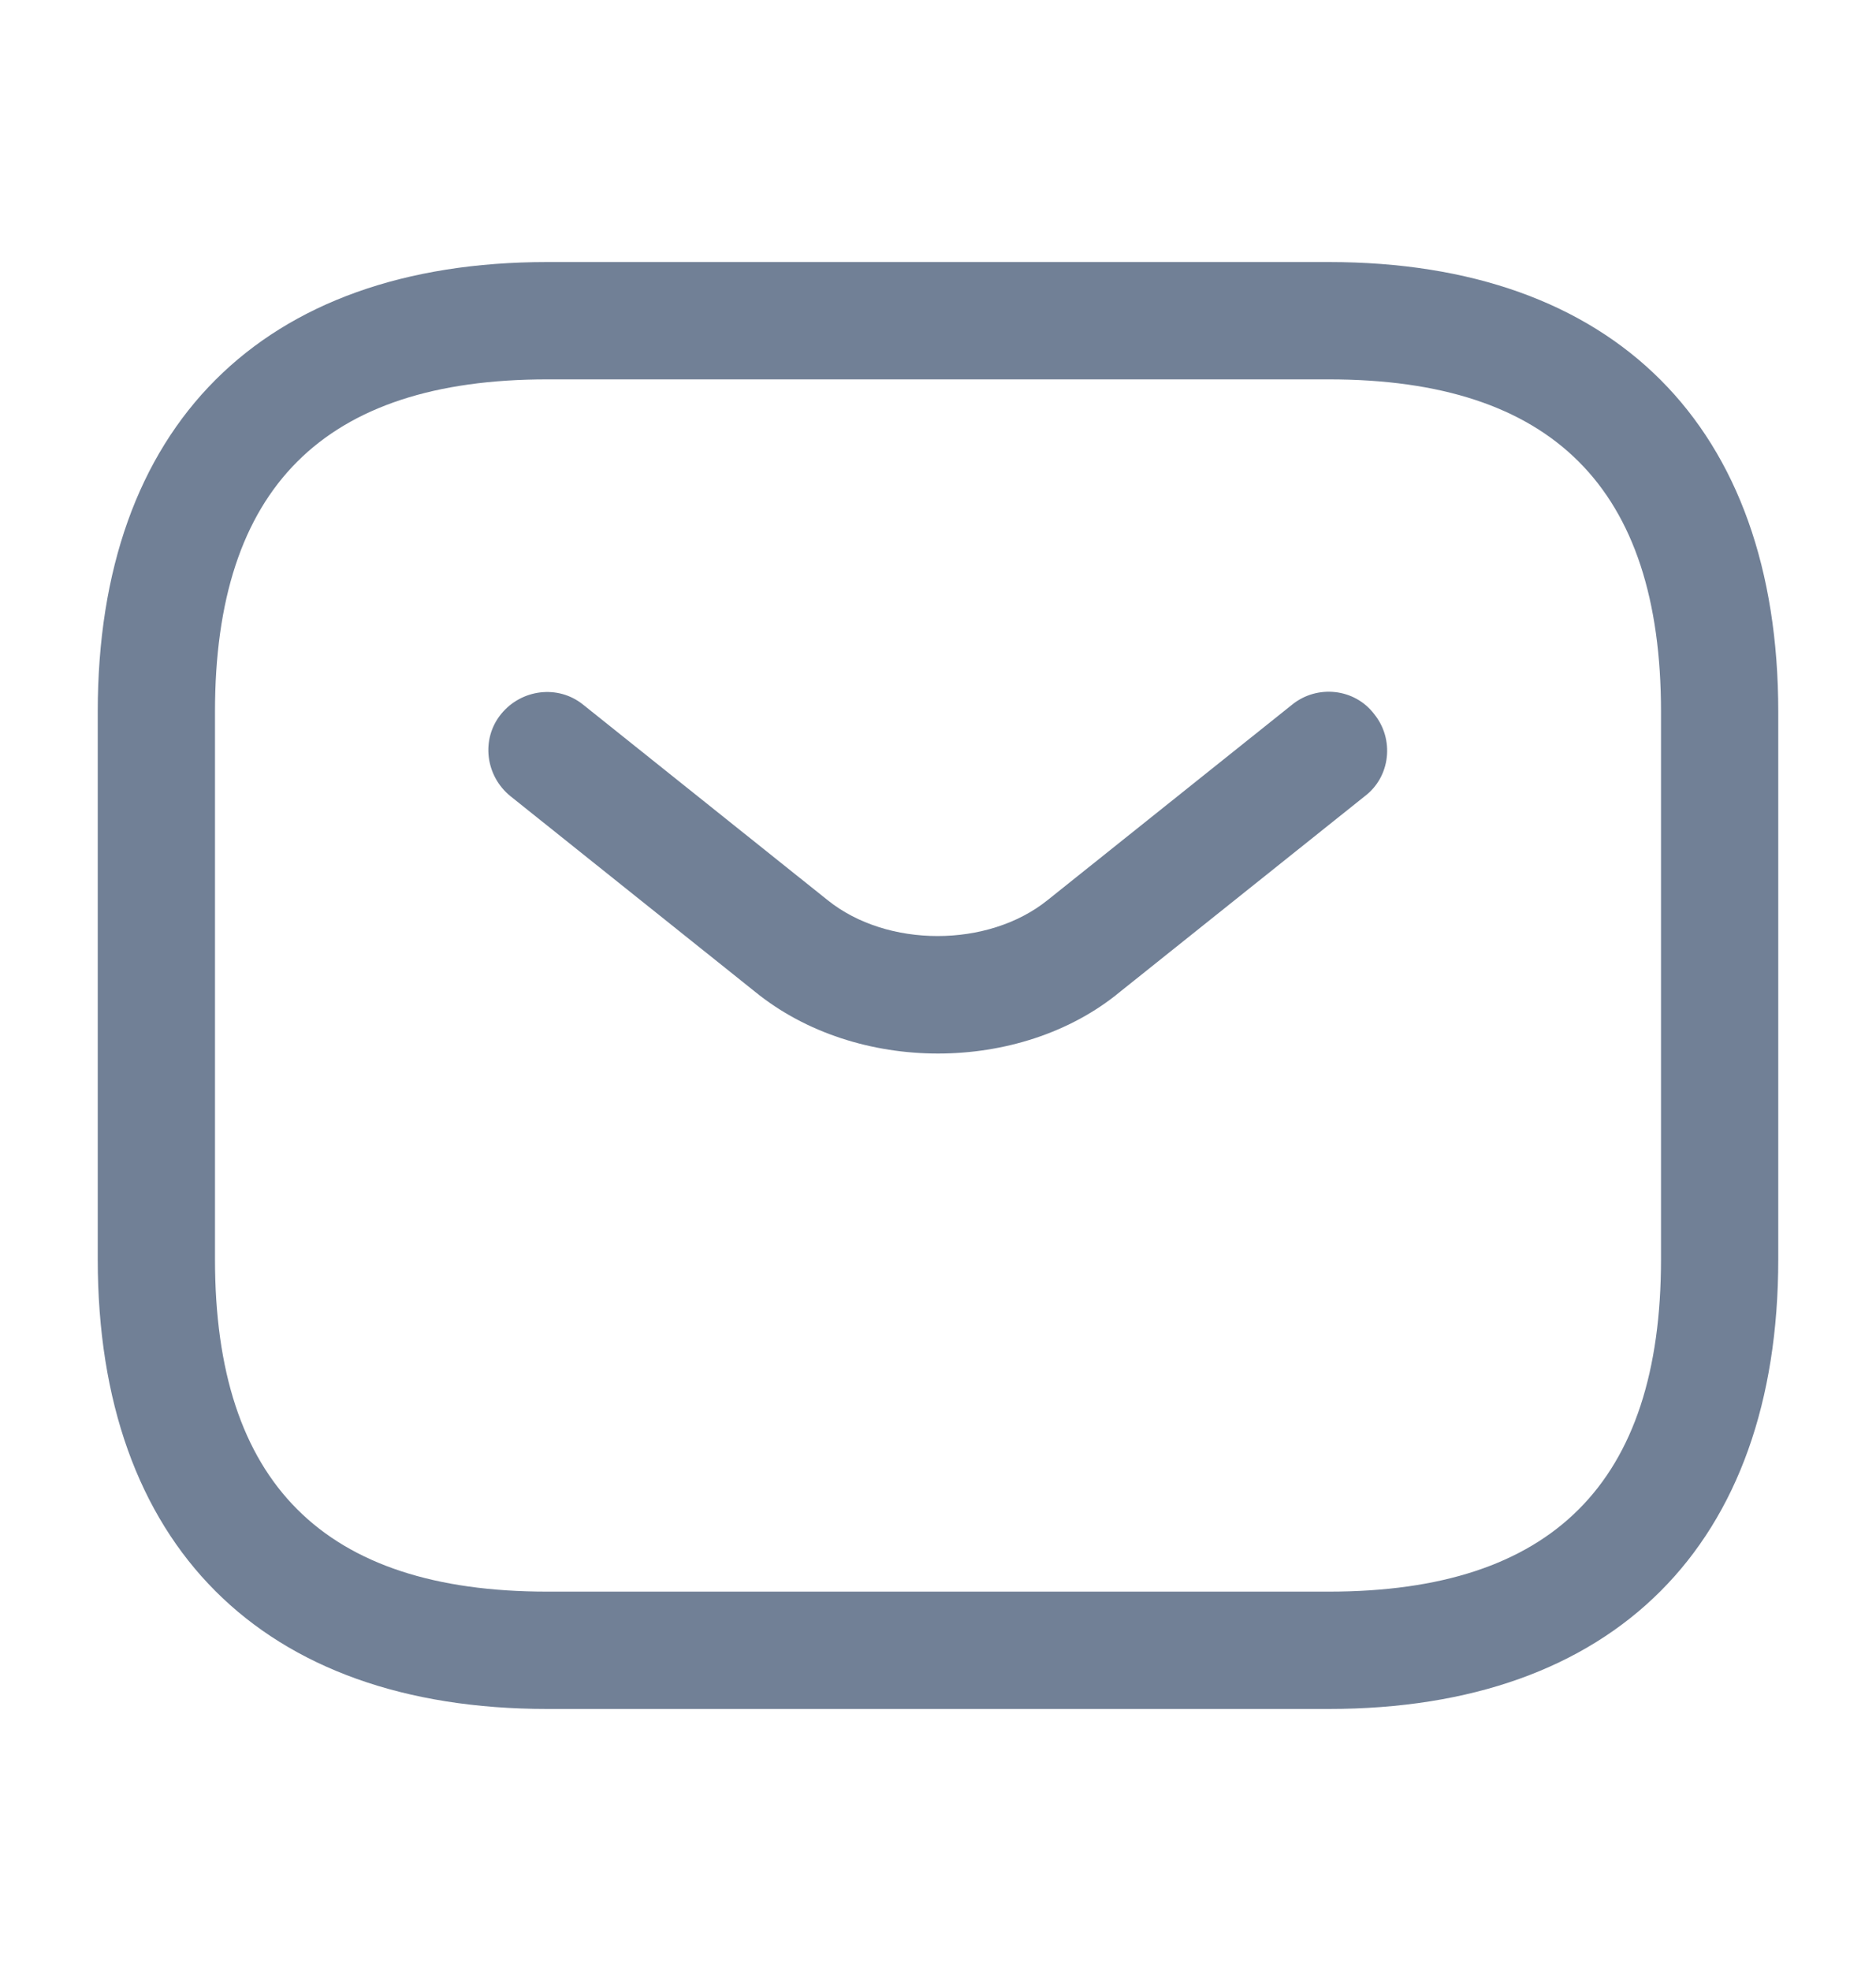 <svg width="20" height="21" viewBox="0 0 20 21" fill="none" xmlns="http://www.w3.org/2000/svg">
<path d="M14.167 18.208H5.833C2.792 18.208 1.042 16.458 1.042 13.417V7.583C1.042 4.542 2.792 2.792 5.833 2.792H14.167C17.208 2.792 18.958 4.542 18.958 7.583V13.417C18.958 16.458 17.208 18.208 14.167 18.208ZM5.833 4.042C3.45 4.042 2.292 5.2 2.292 7.583V13.417C2.292 15.8 3.45 16.958 5.833 16.958H14.167C16.55 16.958 17.708 15.8 17.708 13.417V7.583C17.708 5.2 16.55 4.042 14.167 4.042H5.833Z" fill="#718096"/>
<path d="M10 11.225C9.3 11.225 8.592 11.008 8.05 10.567L5.442 8.483C5.175 8.267 5.125 7.875 5.342 7.608C5.558 7.342 5.95 7.292 6.217 7.508L8.825 9.592C9.458 10.1 10.533 10.1 11.166 9.592L13.775 7.508C14.041 7.292 14.441 7.333 14.65 7.608C14.867 7.875 14.825 8.275 14.55 8.483L11.941 10.567C11.408 11.008 10.7 11.225 10 11.225Z" fill="#718096"/>
</svg>
